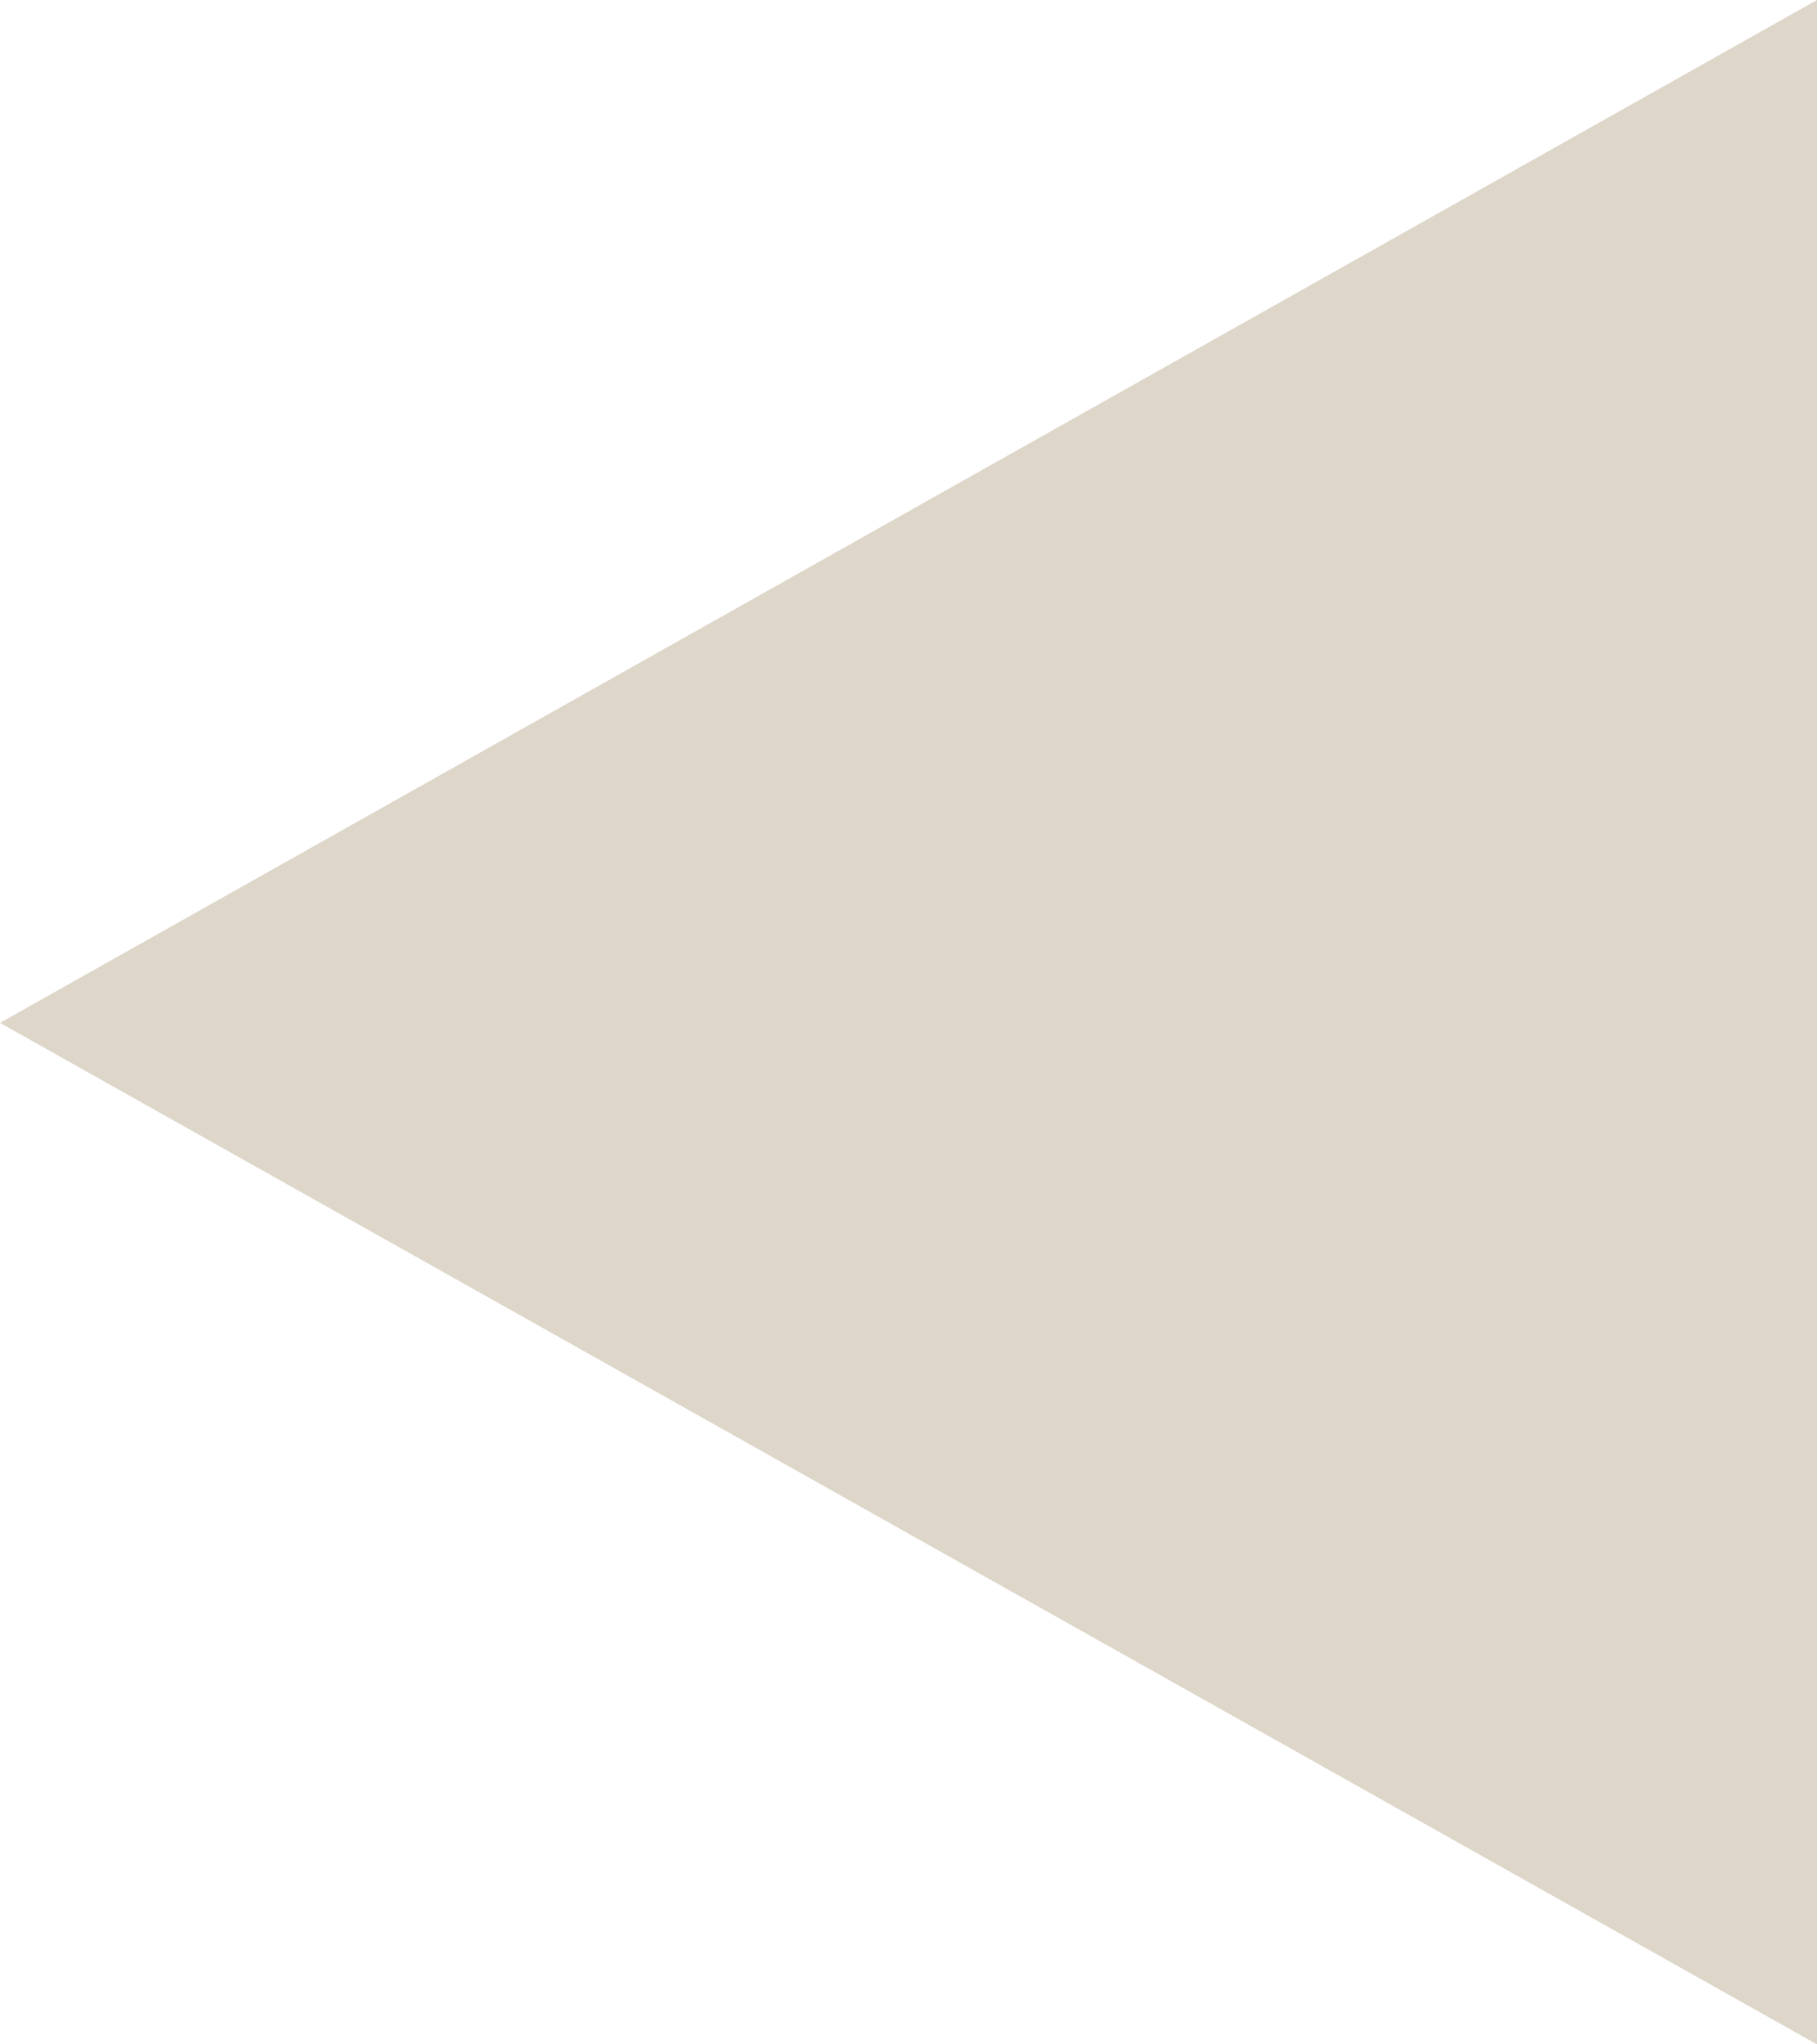 <?xml version="1.0" encoding="UTF-8"?> <svg xmlns="http://www.w3.org/2000/svg" width="16" height="18" viewBox="0 0 16 18" fill="none"><path d="M3.78419e-07 9.006L16 6.16253e-07L16 18L3.78419e-07 9.006Z" fill="#DDD6C9"></path></svg> 